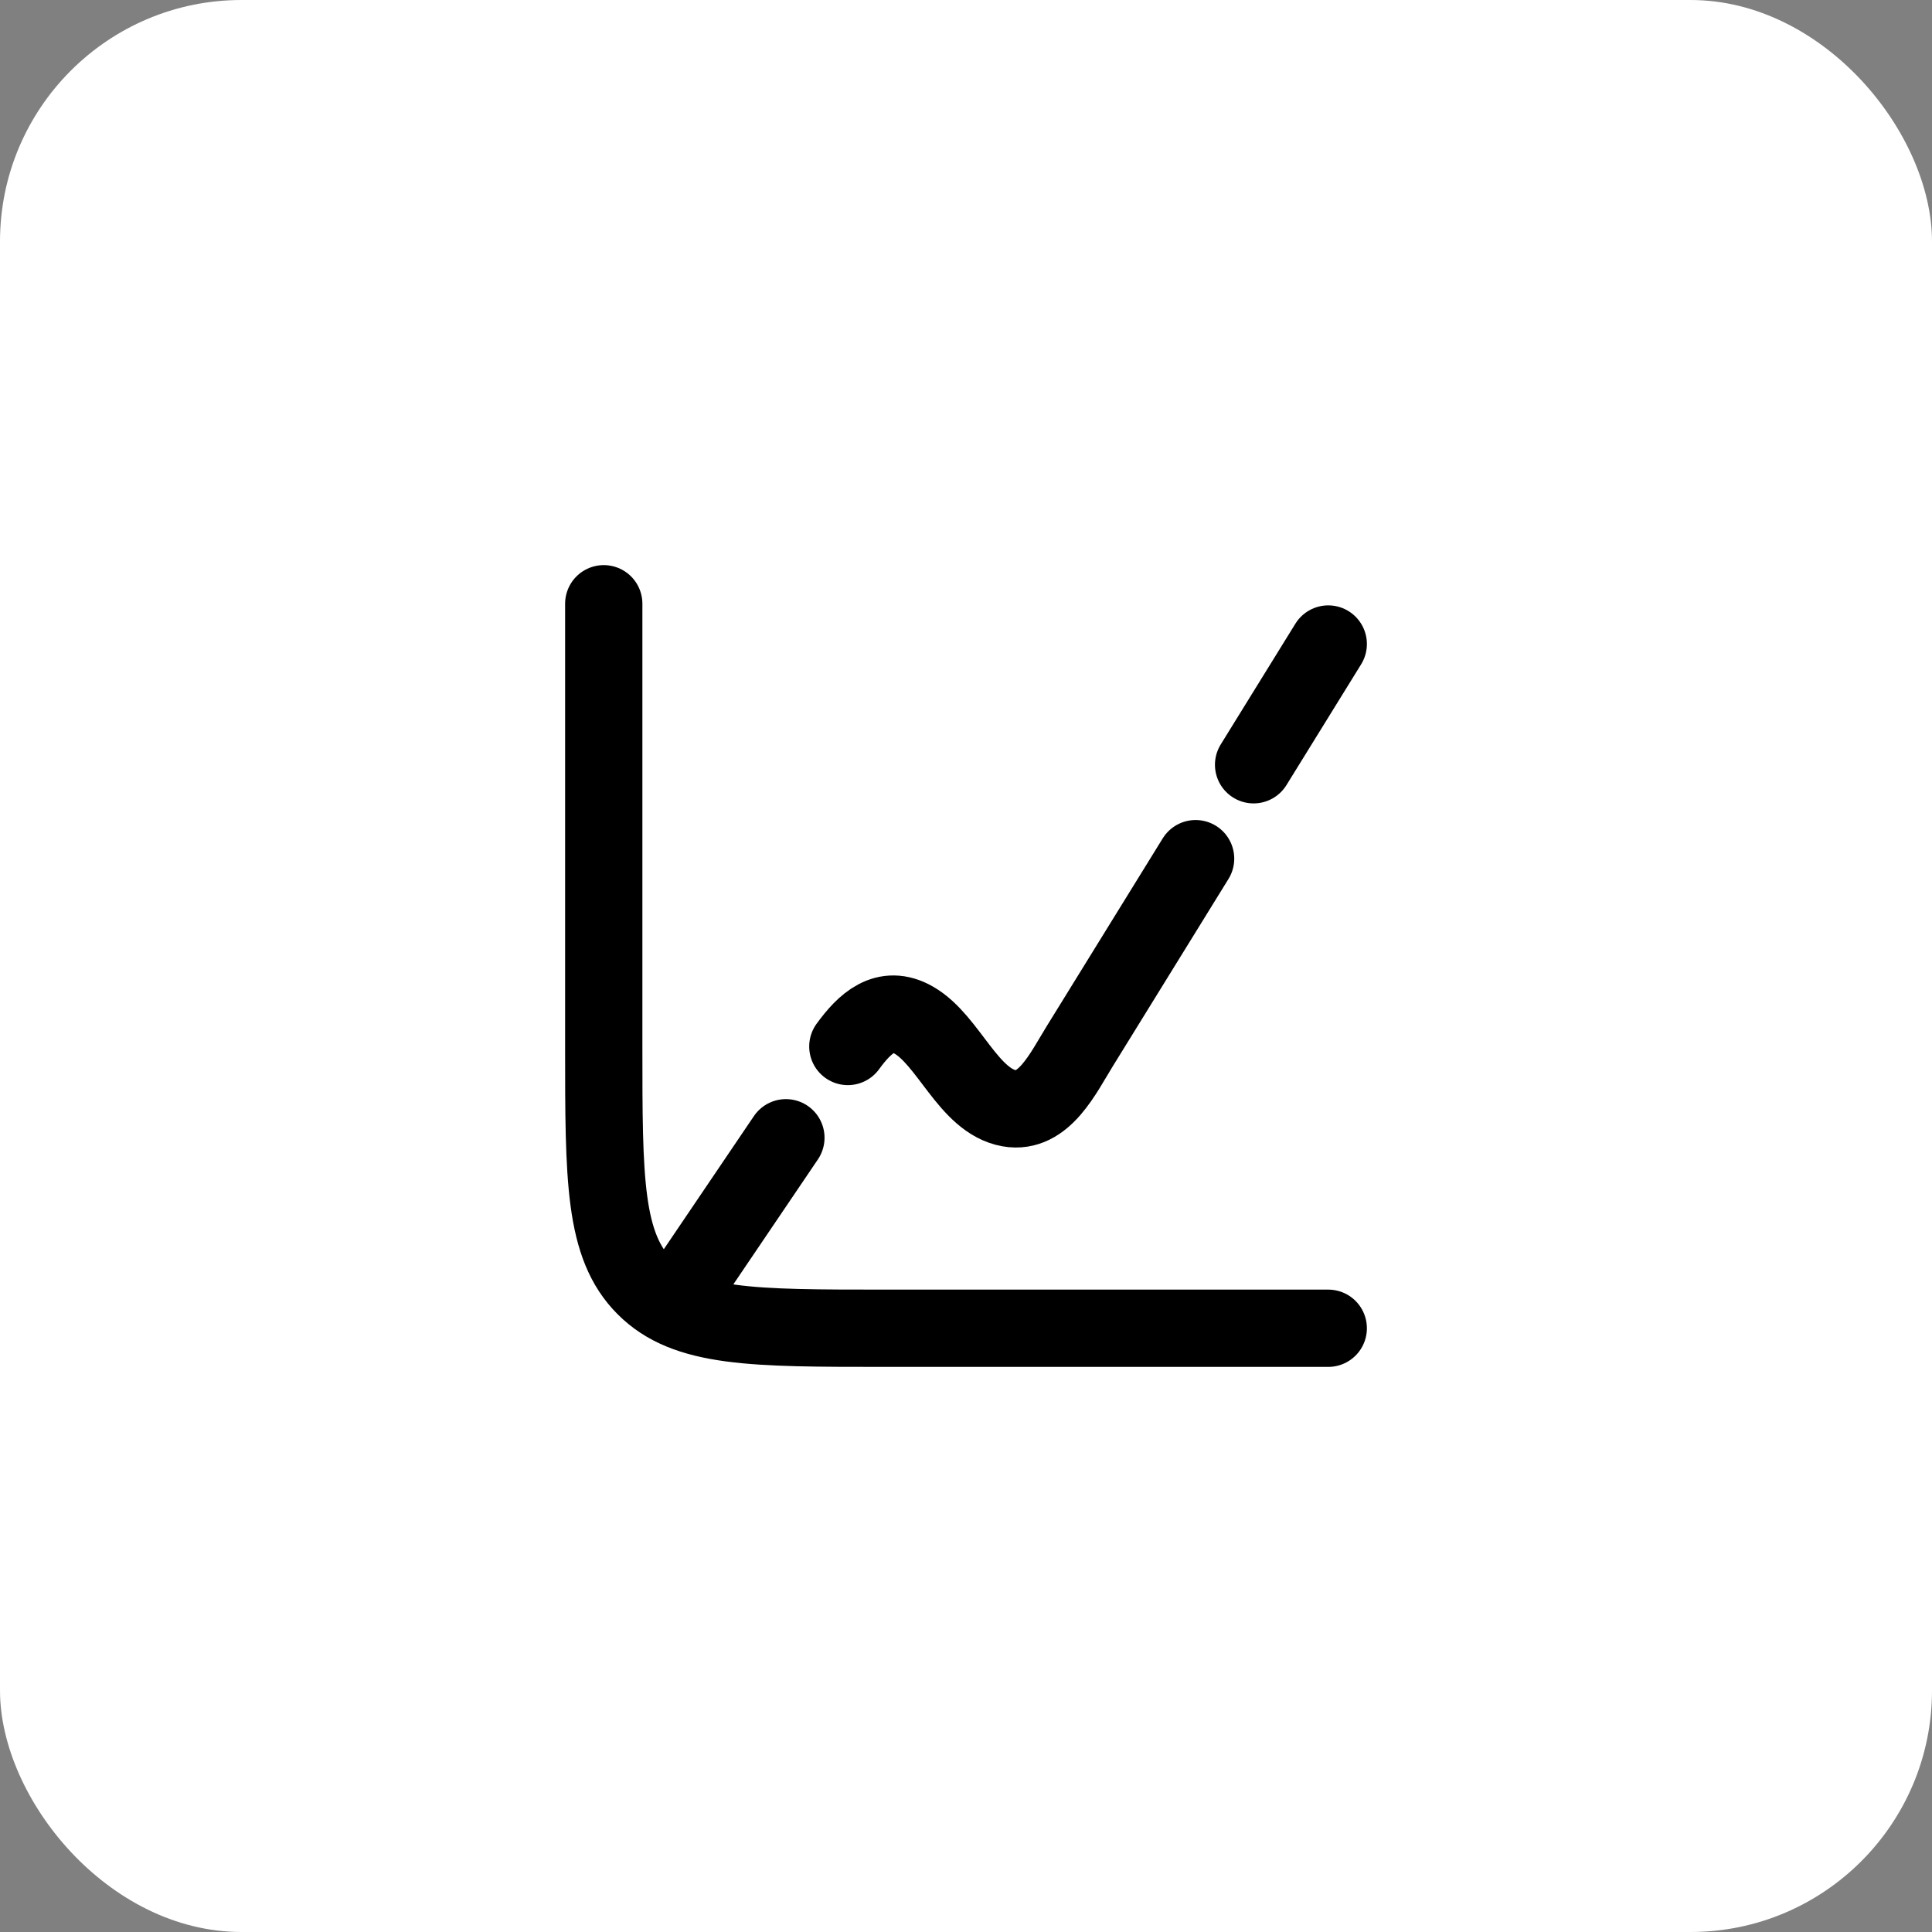 <svg width="50" height="50" viewBox="0 0 50 50" fill="none" xmlns="http://www.w3.org/2000/svg">
<rect x="0" y="0" width="50" height="50" fill="#808080" stroke="none"/>
<rect width="50" height="50" rx="6.25" fill="white"/>
<path d="M34.375 34.375H22.917C19.479 34.375 17.76 34.375 16.693 33.307C15.625 32.24 15.625 30.521 15.625 27.083V15.625" stroke="black" stroke-width="2" stroke-linecap="round" stroke-linejoin="round"/>
<path d="M30.942 22.222L27.949 27.068C27.512 27.773 27.017 28.84 26.119 28.682C25.063 28.496 24.557 26.922 23.649 26.401C22.909 25.976 22.375 26.488 21.942 27.083M34.375 16.667L32.443 19.792M17.708 33.333L20.339 29.445" stroke="black" stroke-width="2" stroke-linecap="round" stroke-linejoin="round"/>
</svg>
